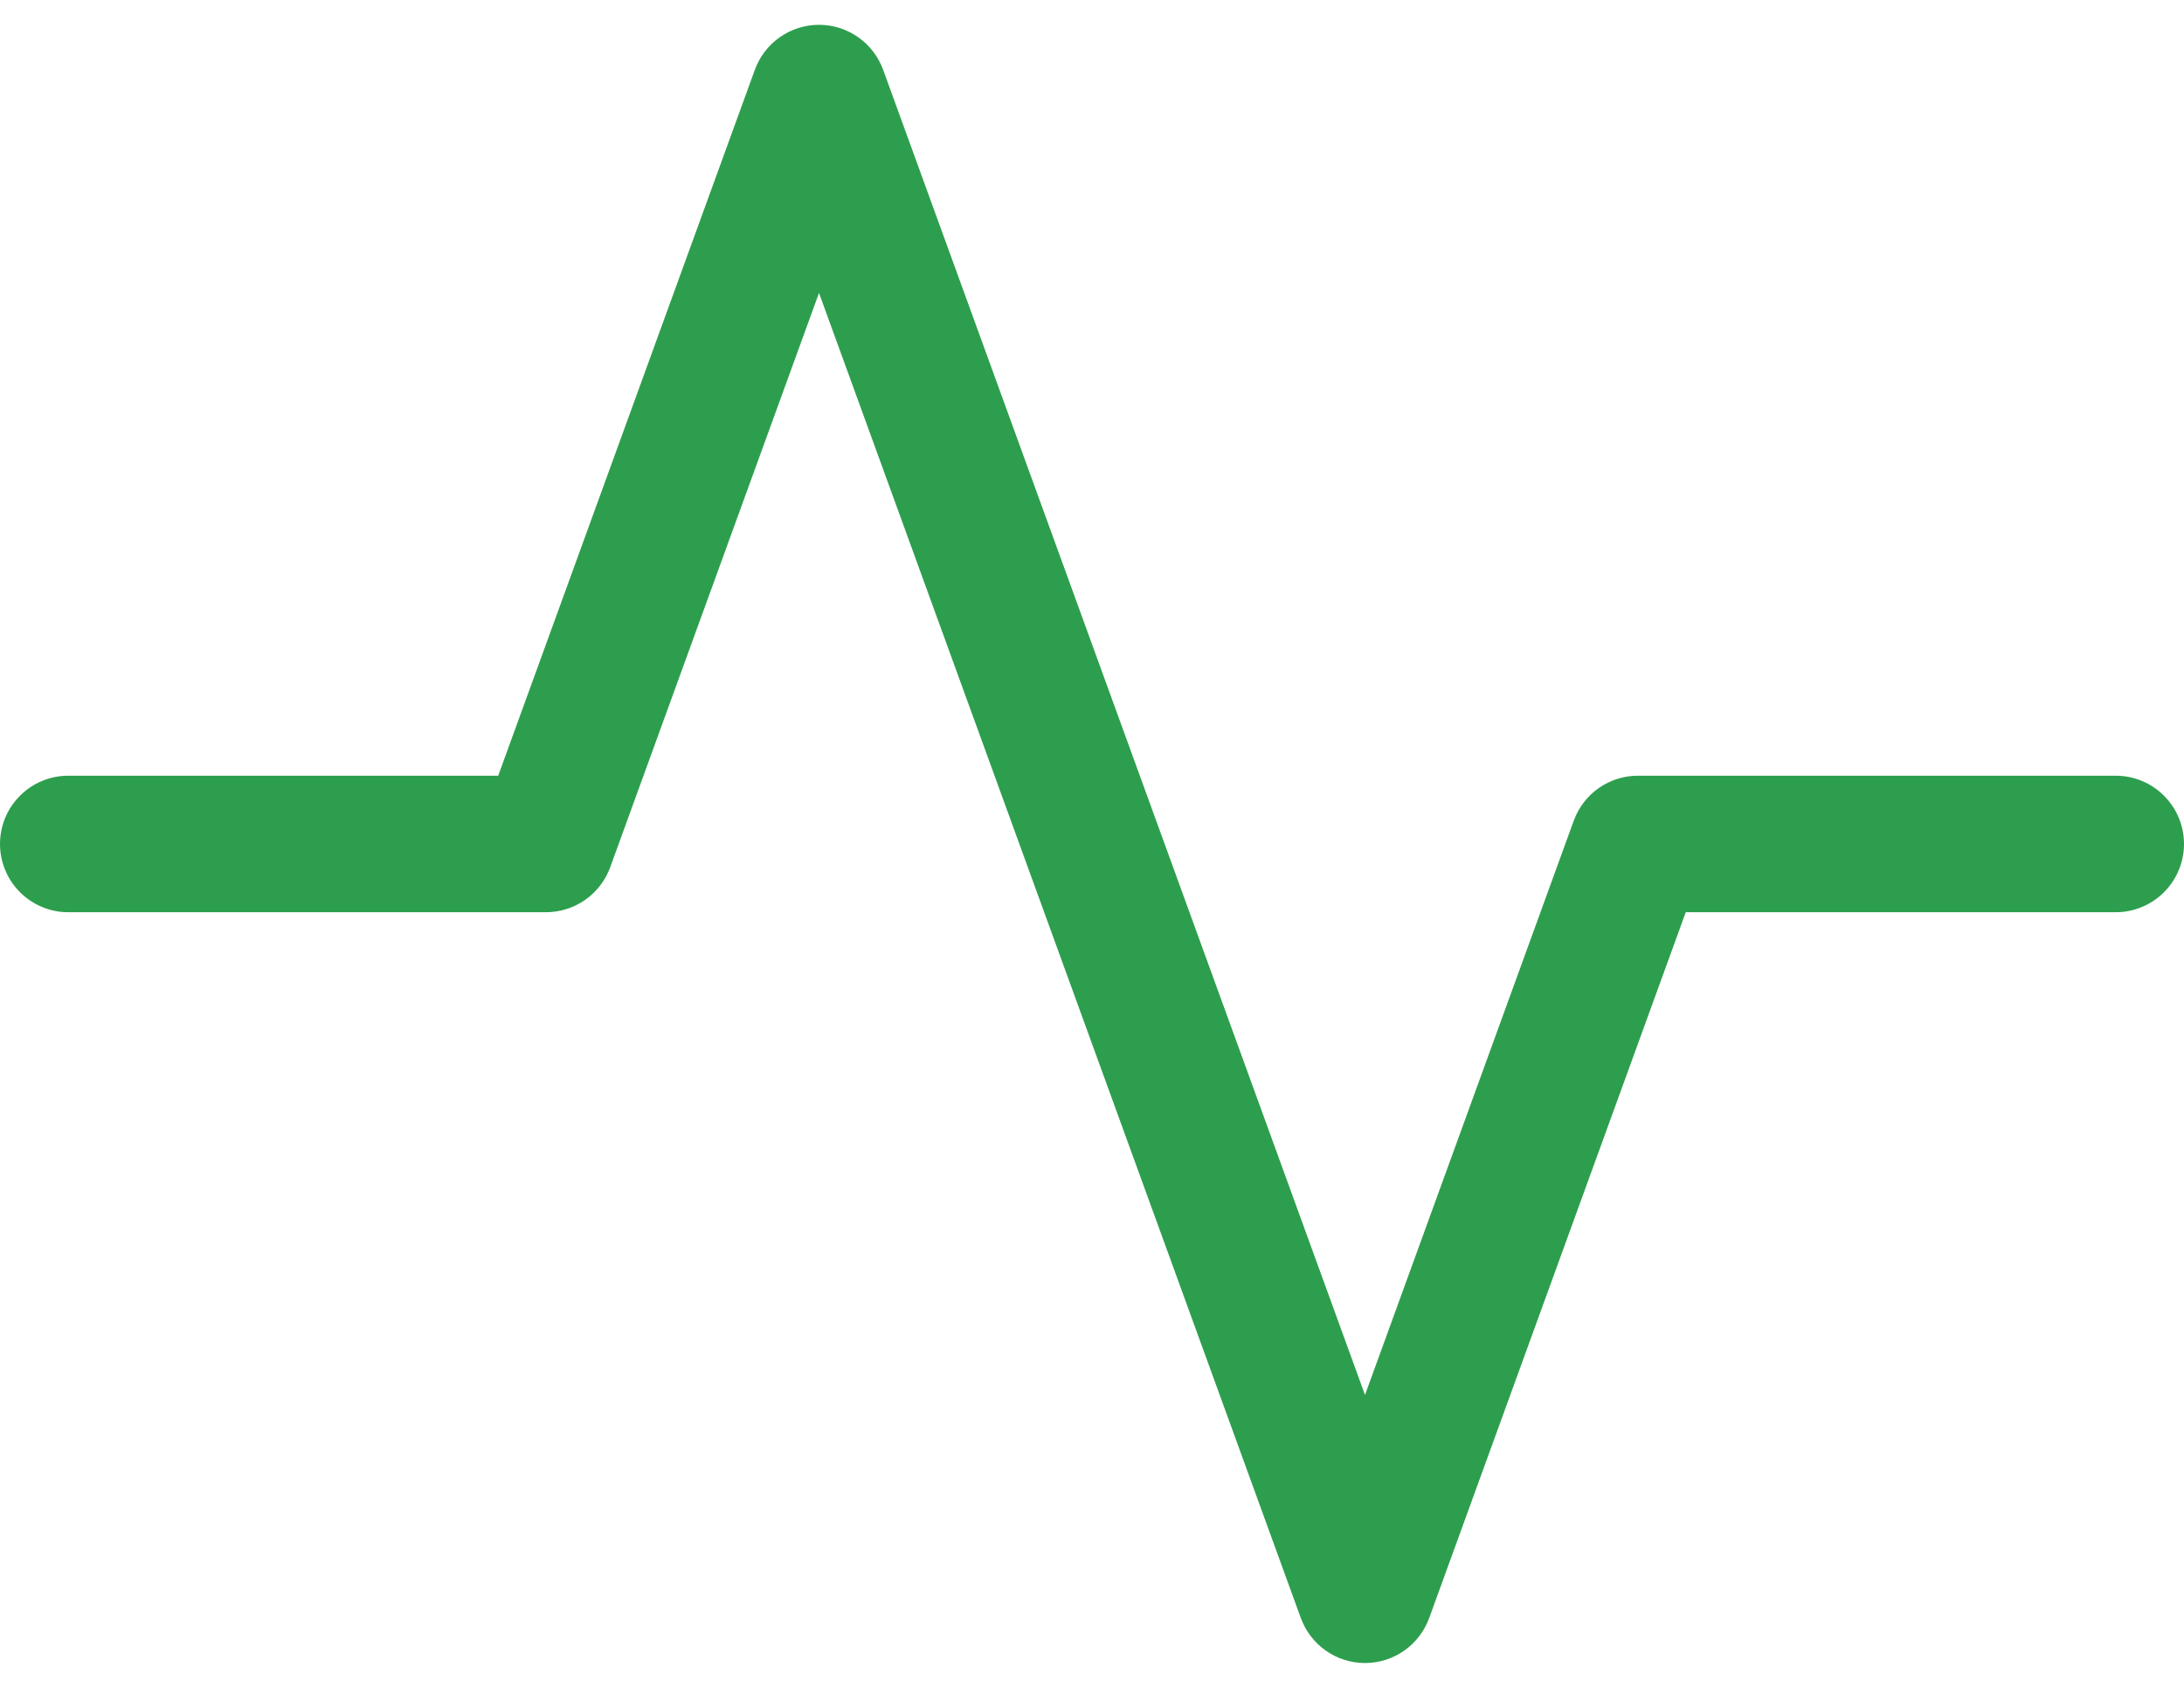 <svg width="44" height="34" viewBox="0 0 44 34" fill="none" xmlns="http://www.w3.org/2000/svg">
<path fill-rule="evenodd" clip-rule="evenodd" d="M16.5 0.5C16.783 0.5 17.058 0.587 17.29 0.75C17.521 0.912 17.696 1.142 17.793 1.408L27.5 28.1L31.707 16.528C31.805 16.263 31.98 16.035 32.212 15.873C32.443 15.712 32.718 15.626 33 15.626H42.625C42.99 15.626 43.339 15.771 43.597 16.029C43.855 16.286 44 16.636 44 17.001C44 17.366 43.855 17.715 43.597 17.973C43.339 18.231 42.99 18.376 42.625 18.376H33.962L28.793 32.594C28.696 32.859 28.52 33.089 28.289 33.251C28.058 33.413 27.782 33.5 27.5 33.5C27.218 33.5 26.942 33.413 26.711 33.251C26.48 33.089 26.304 32.859 26.207 32.594L16.5 5.901L12.293 17.471C12.196 17.736 12.02 17.965 11.789 18.127C11.558 18.289 11.282 18.376 11 18.376H1.375C1.01 18.376 0.661 18.231 0.403 17.973C0.145 17.715 0 17.366 0 17.001C0 16.636 0.145 16.286 0.403 16.029C0.661 15.771 1.01 15.626 1.375 15.626H10.037L15.207 1.408C15.304 1.142 15.479 0.912 15.71 0.75C15.942 0.587 16.217 0.5 16.5 0.5Z" fill="#2D9E4D"/>
</svg>
